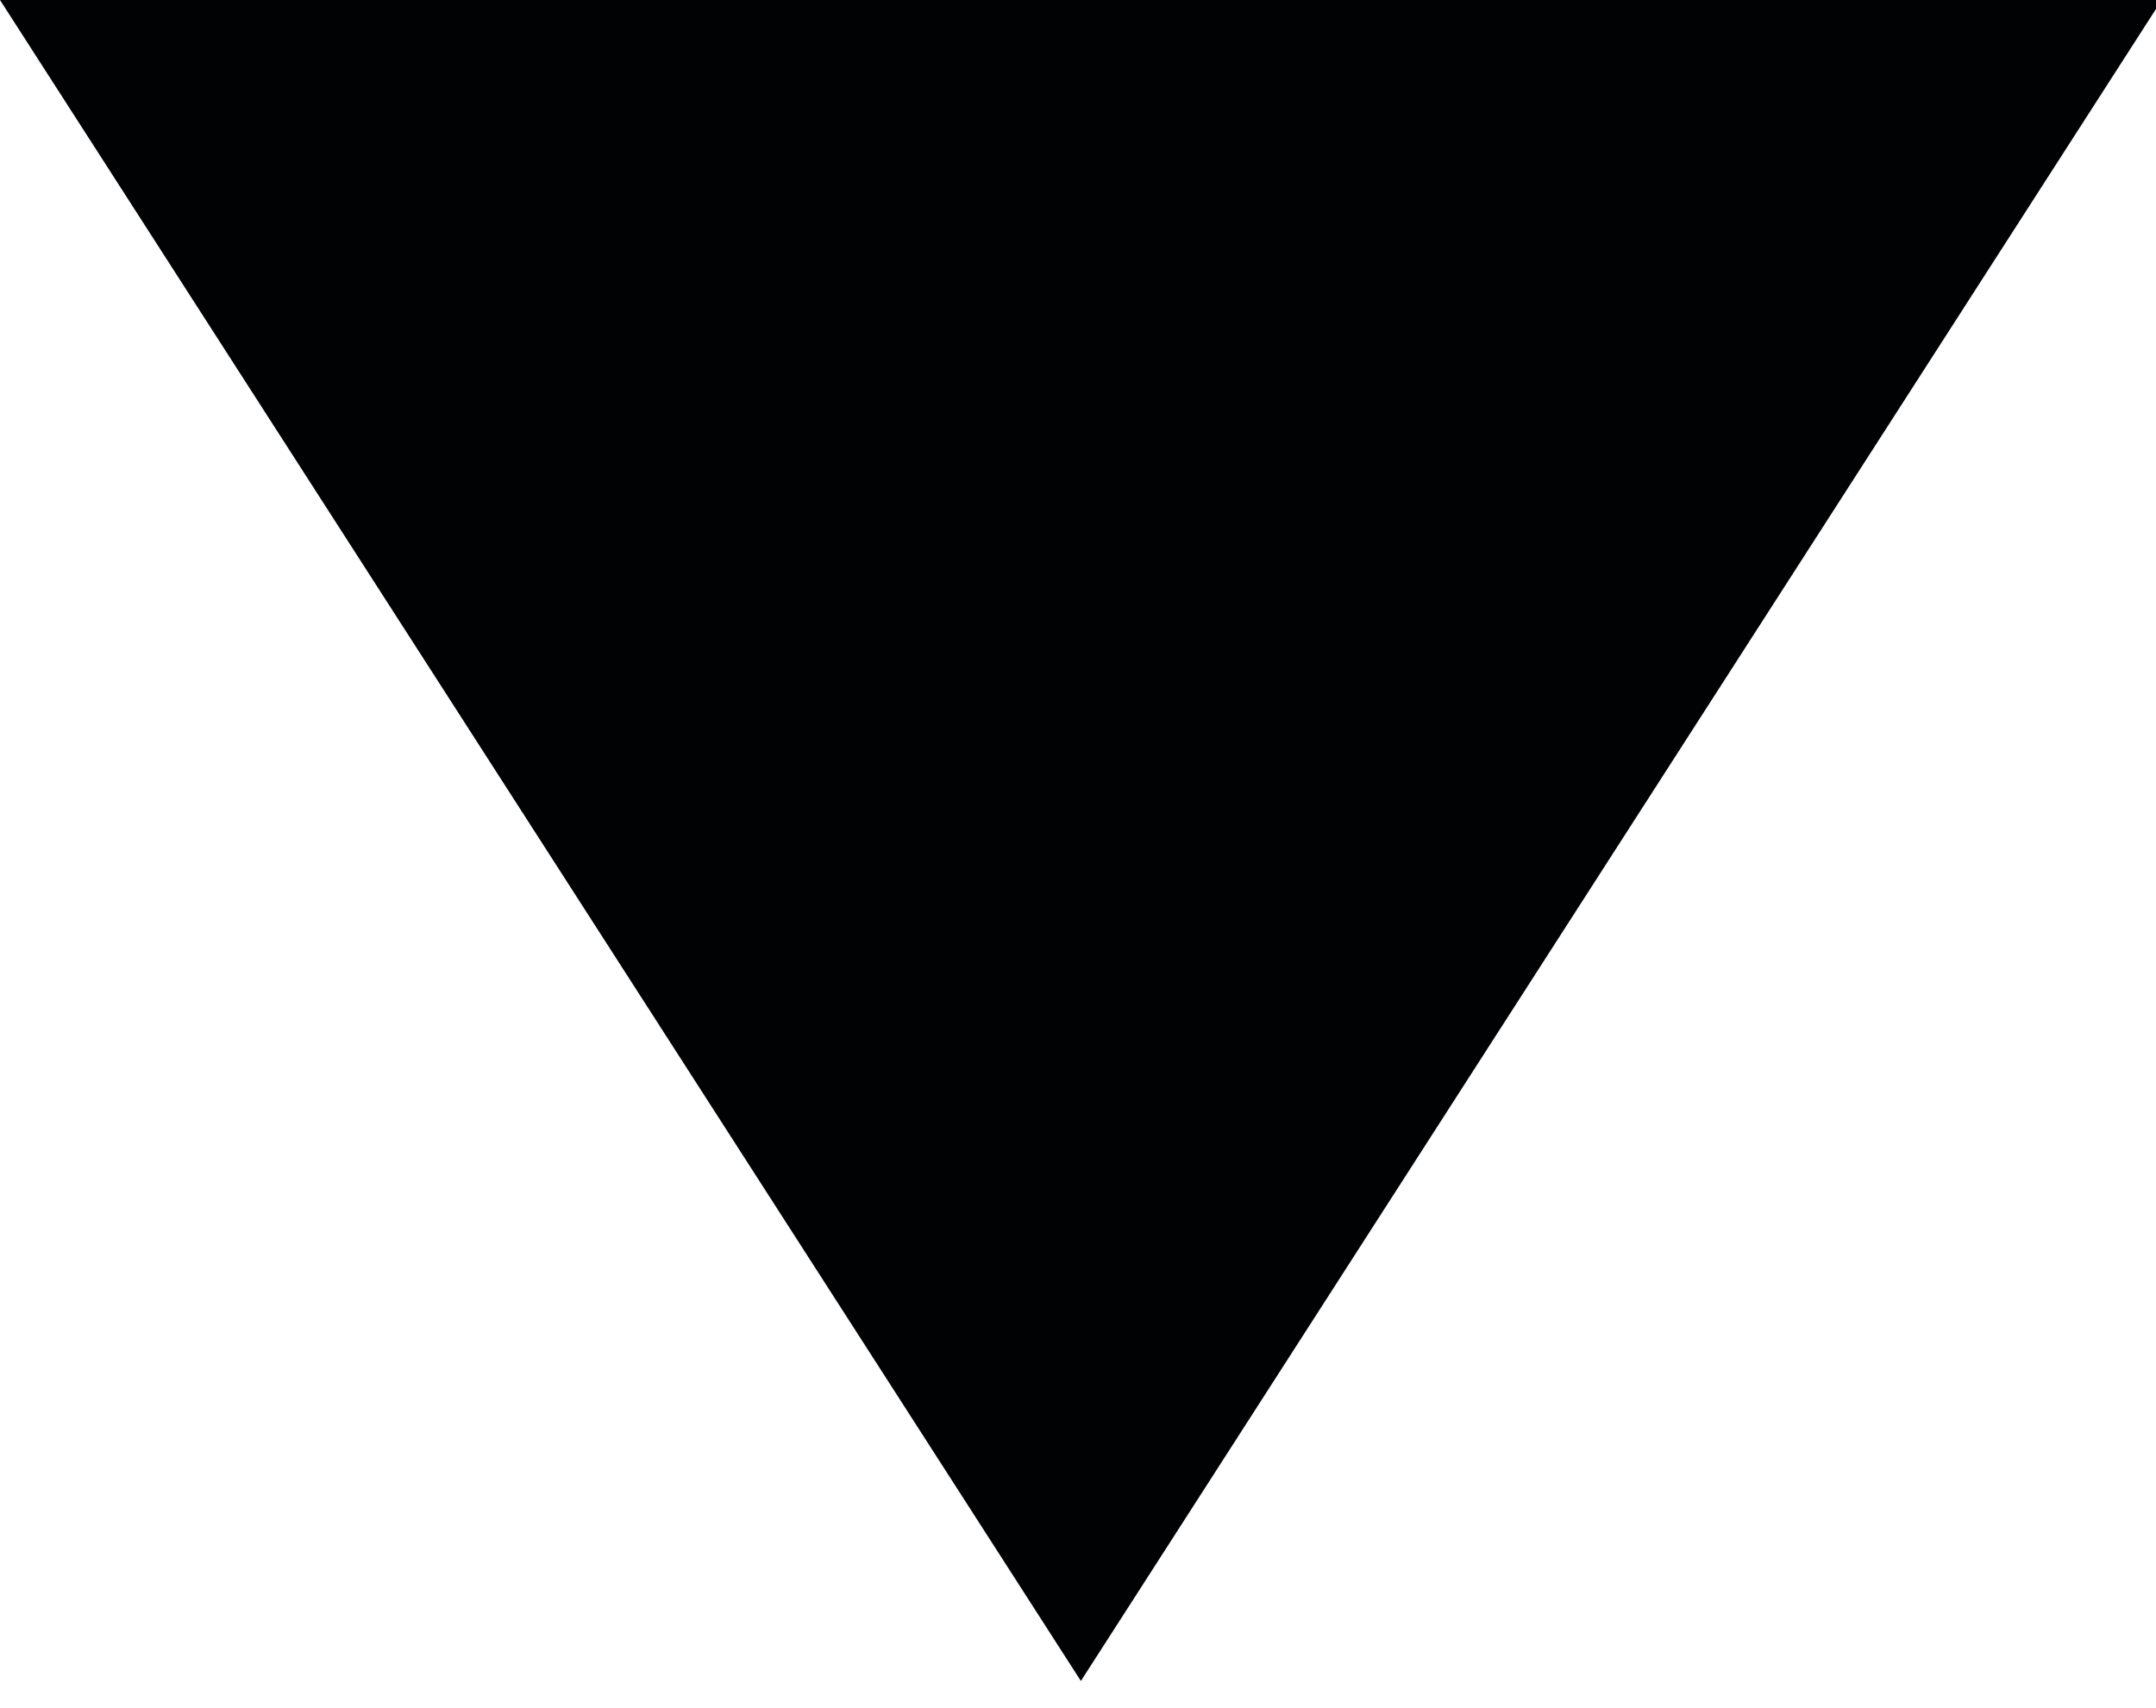 <?xml version="1.0" encoding="utf-8"?>
<!-- Generator: Adobe Illustrator 16.0.0, SVG Export Plug-In . SVG Version: 6.00 Build 0)  -->
<!DOCTYPE svg PUBLIC "-//W3C//DTD SVG 1.1//EN" "http://www.w3.org/Graphics/SVG/1.1/DTD/svg11.dtd">
<svg version="1.1" id="Layer_1" xmlns="http://www.w3.org/2000/svg" xmlns:xlink="http://www.w3.org/1999/xlink" x="0px" y="0px"
	 width="8.976px" height="7.112px" viewBox="0 0 8.976 7.112" enable-background="new 0 0 8.976 7.112" xml:space="preserve">
<polygon fill="#000203" points="4.5,7 0,0 9,0 "/>
</svg>
